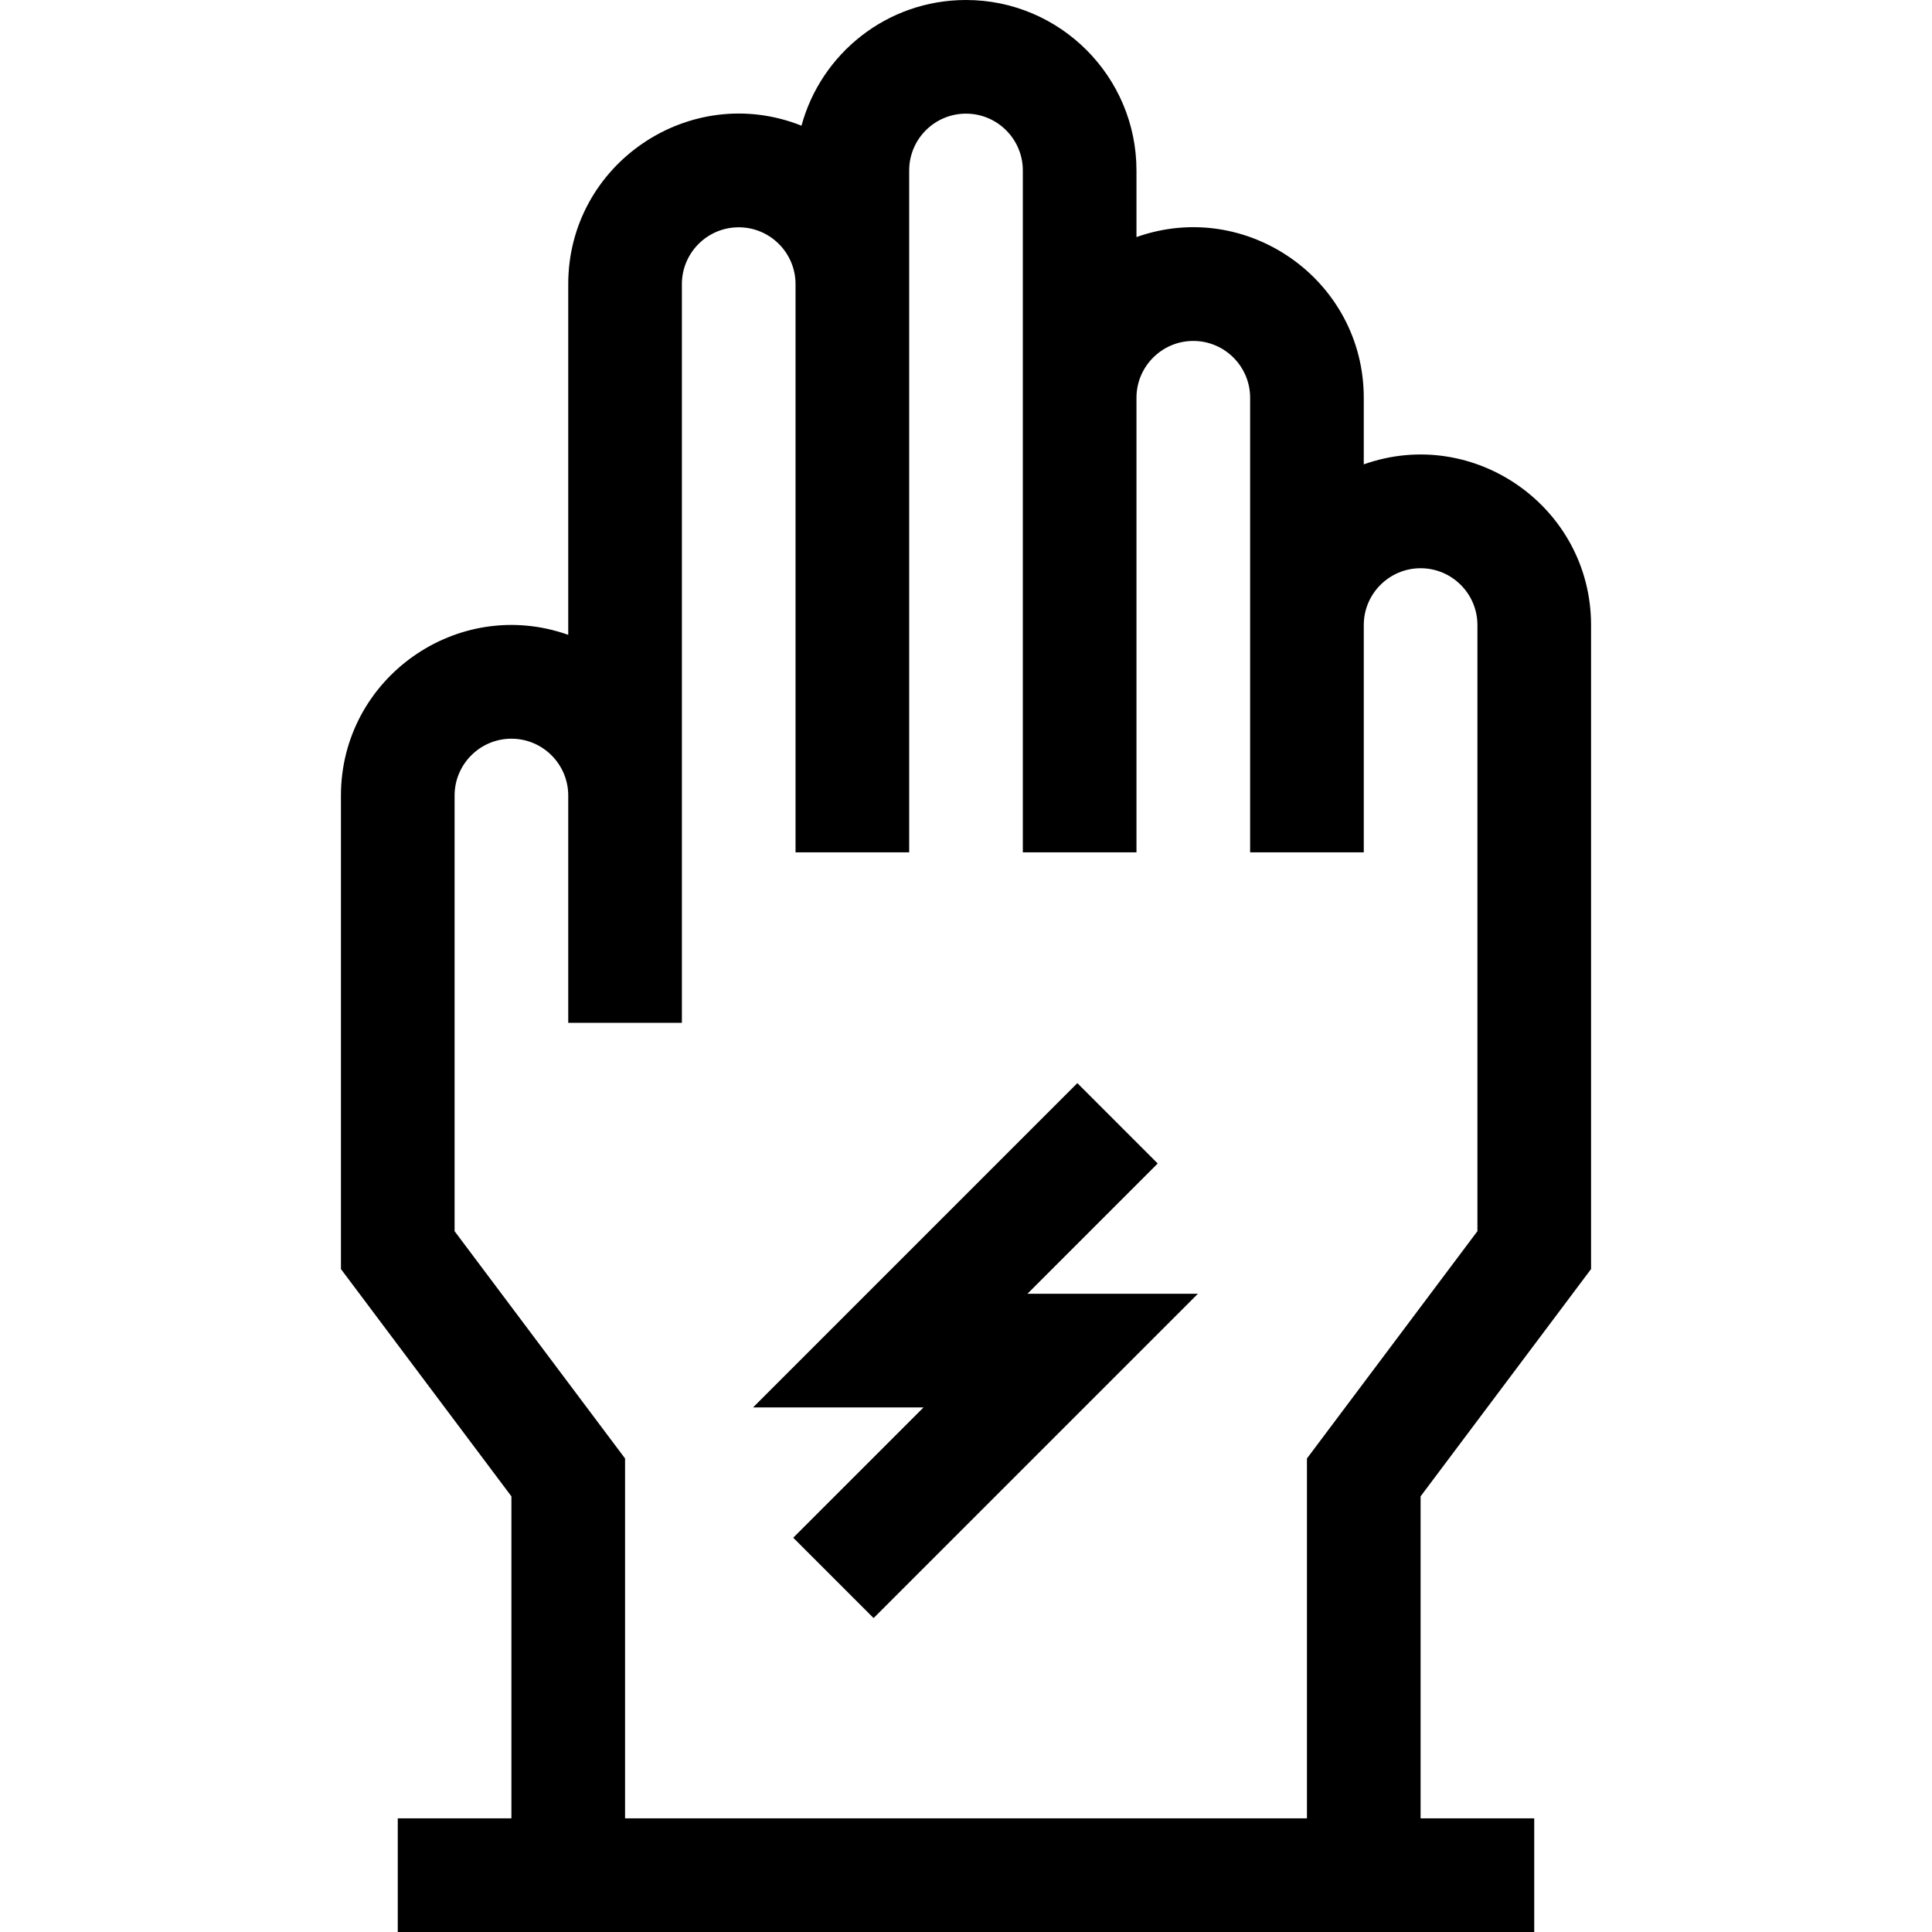 <?xml version="1.0" encoding="UTF-8"?>
<svg xmlns="http://www.w3.org/2000/svg" id="Capa_1" height="512" viewBox="0 0 510 510" width="512">
  <g>
    <path d="m420 335v-170c0-31.029-30.818-52.771-60-42.42v-17.58c0-31.029-30.818-52.771-60-42.42v-17.58c0-24.813-20.187-45-45-45-20.904 0-38.283 14.189-43.425 33.177-29.417-11.7-61.575 10.063-61.575 41.823v92.58c-29.215-10.36-60 11.432-60 42.42v125l45 60v85h-30v30h300v-30h-30v-85zm-75 50v95h-180v-95l-45-60v-115c0-8.271 6.728-15 15-15 8.271 0 15 6.729 15 15v60h30c0-5.43 0-185.82 0-195 0-8.271 6.728-15 15-15 8.271 0 15 6.729 15 15v150h30c0-7.854 0-171.408 0-180 0-8.28 6.717-15 15-15 8.271 0 15 6.729 15 15v180h30v-120c0-8.271 6.728-15 15-15 8.271 0 15 6.729 15 15v120h30c0-9.946 0-36.557 0-60 0-8.271 6.728-15 15-15 8.271 0 15 6.729 15 15v160z"></path>
    <path d="m305.606 307.132-21.212-21.213-85.607 85.606h45l-34.393 34.394 21.212 21.213 85.607-85.607h-45z"></path>
  </g>
</svg>
